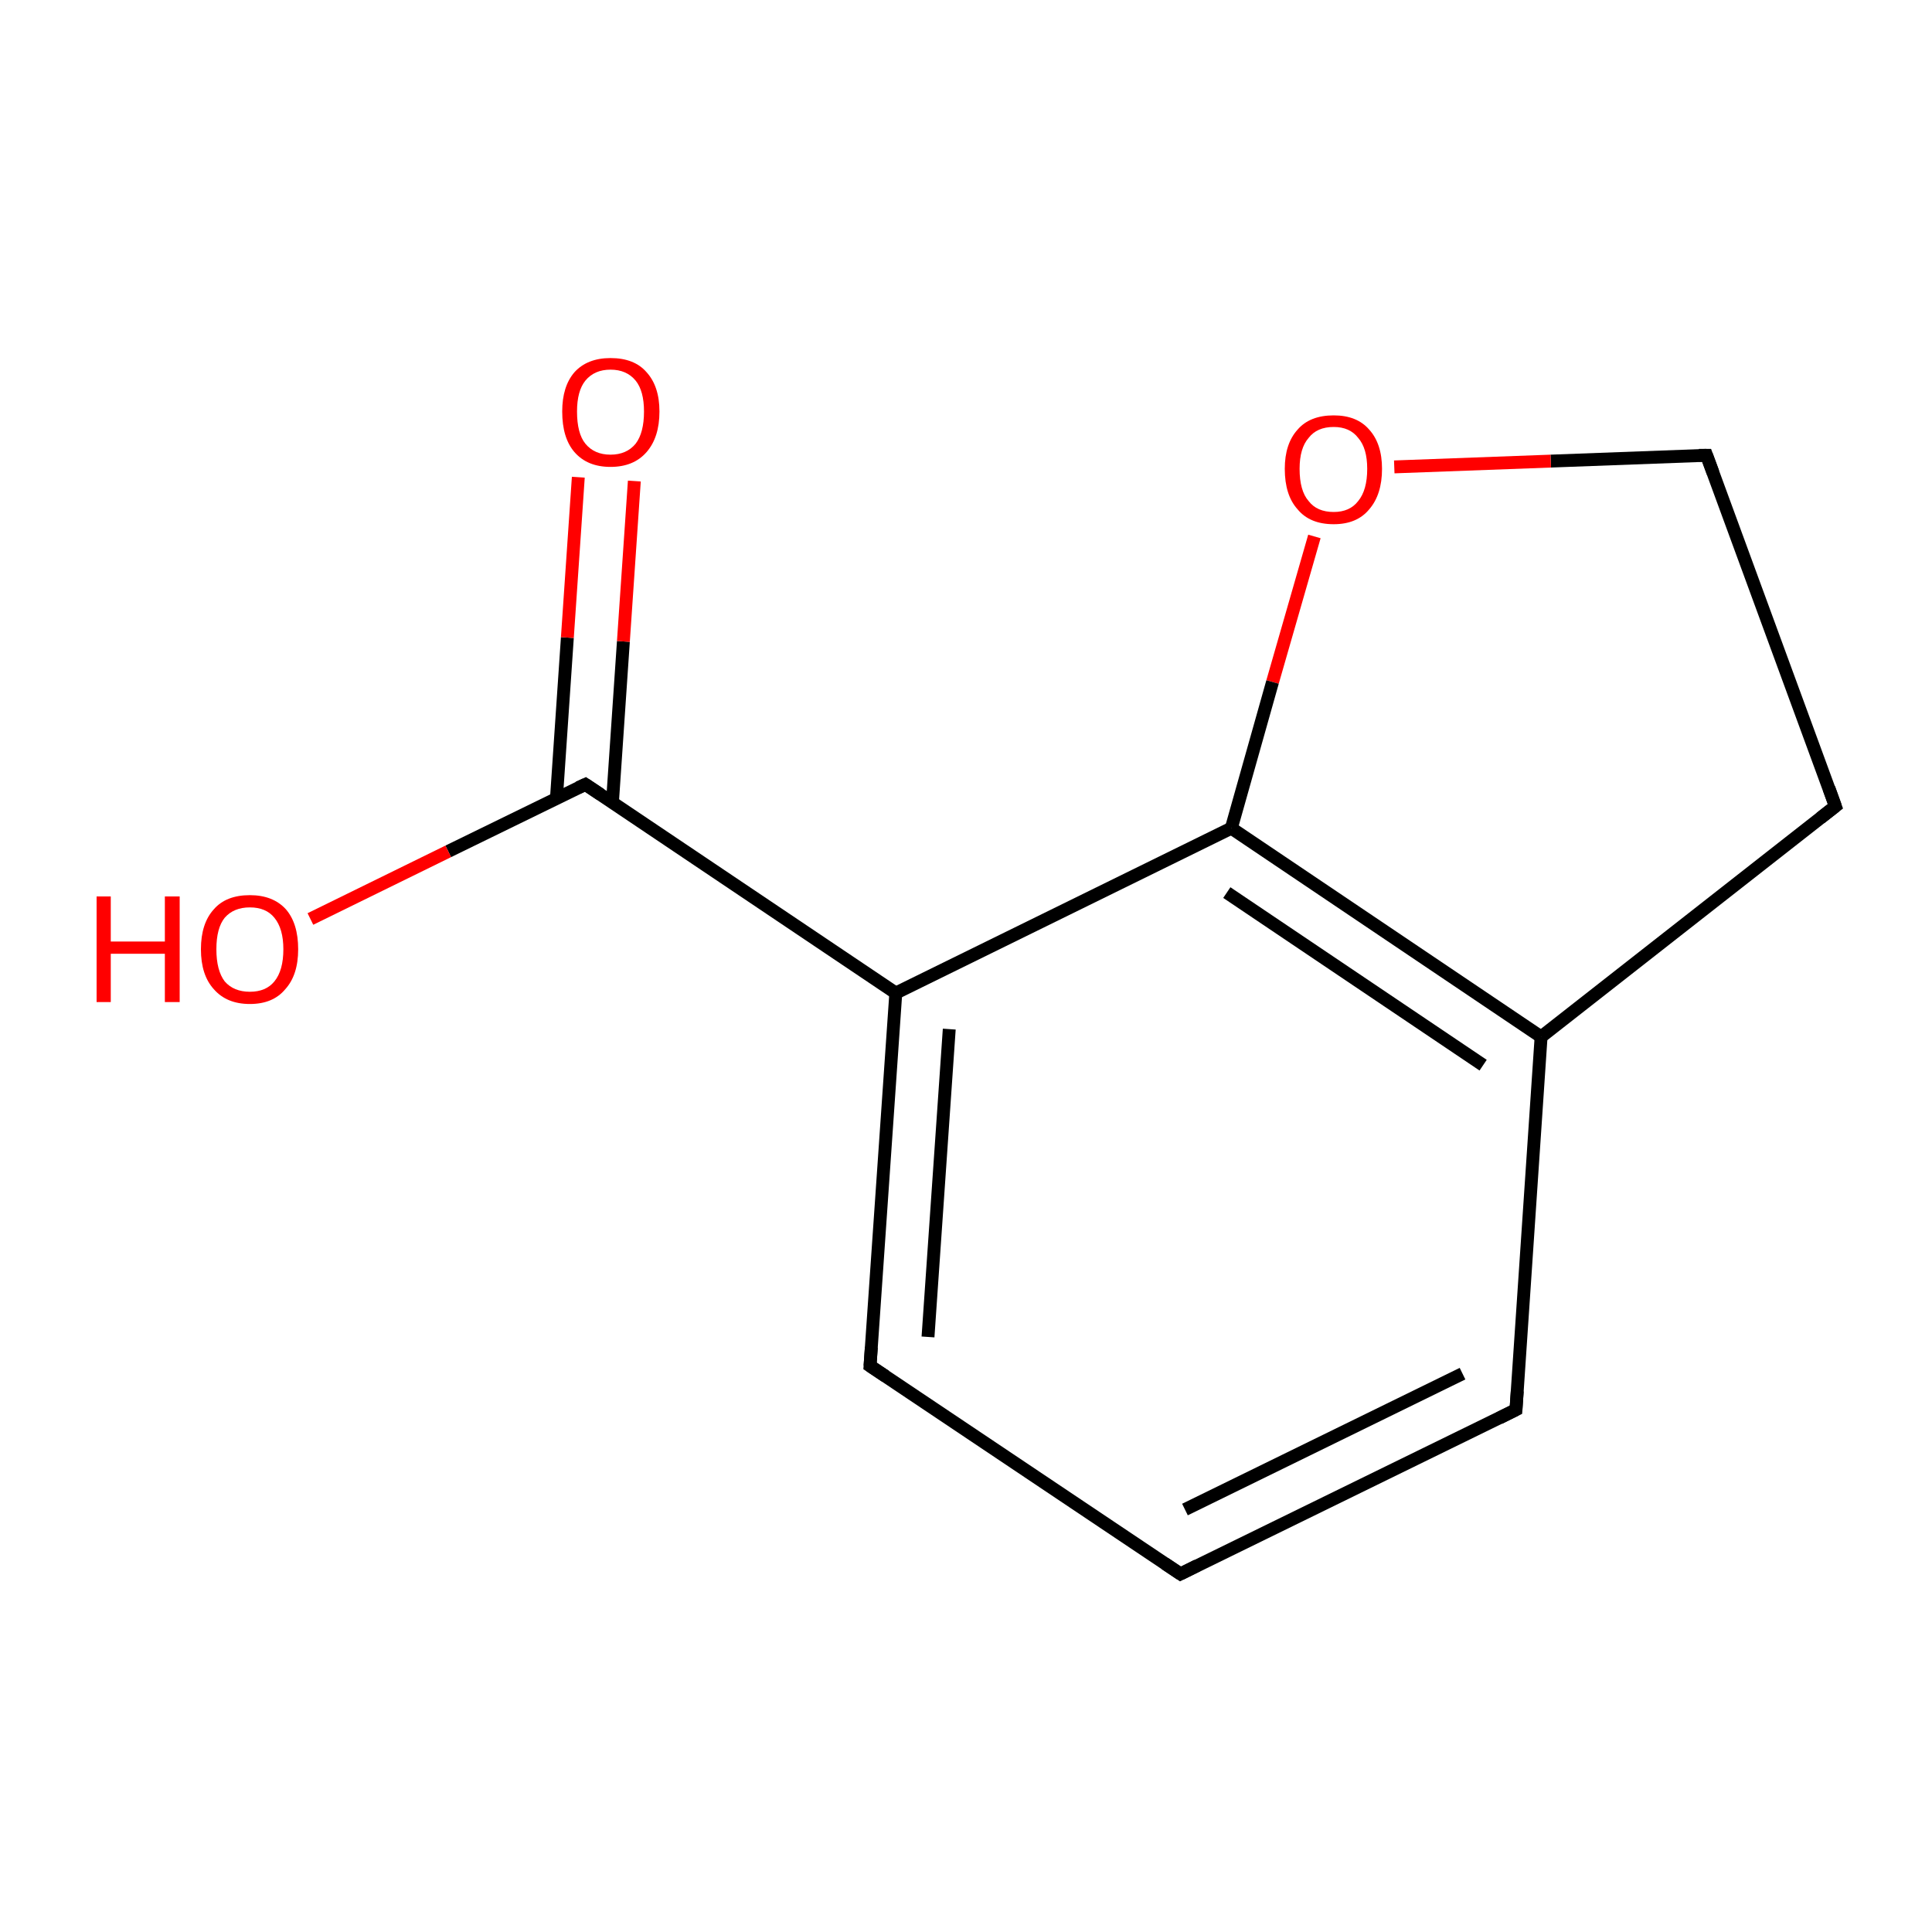 <?xml version='1.0' encoding='iso-8859-1'?>
<svg version='1.1' baseProfile='full'
              xmlns='http://www.w3.org/2000/svg'
                      xmlns:rdkit='http://www.rdkit.org/xml'
                      xmlns:xlink='http://www.w3.org/1999/xlink'
                  xml:space='preserve'
width='300px' height='300px' viewBox='0 0 300 300'>
<!-- END OF HEADER -->
<rect style='opacity:1.0;fill:none;stroke:none' width='300.0' height='300.0' x='0.0' y='0.0'> </rect>
<path class='bond-0 atom-0 atom-1' d='M 285.0,125.2 L 265.0,70.7' style='fill:none;fill-rule:evenodd;stroke:#000000;stroke-width:2.0px;stroke-linecap:butt;stroke-linejoin:miter;stroke-opacity:1' />
<path class='bond-1 atom-1 atom-2' d='M 265.0,70.7 L 240.8,71.6' style='fill:none;fill-rule:evenodd;stroke:#000000;stroke-width:2.0px;stroke-linecap:butt;stroke-linejoin:miter;stroke-opacity:1' />
<path class='bond-1 atom-1 atom-2' d='M 240.8,71.6 L 216.5,72.5' style='fill:none;fill-rule:evenodd;stroke:#FF0000;stroke-width:2.0px;stroke-linecap:butt;stroke-linejoin:miter;stroke-opacity:1' />
<path class='bond-2 atom-2 atom-3' d='M 204.1,83.3 L 197.6,105.9' style='fill:none;fill-rule:evenodd;stroke:#FF0000;stroke-width:2.0px;stroke-linecap:butt;stroke-linejoin:miter;stroke-opacity:1' />
<path class='bond-2 atom-2 atom-3' d='M 197.6,105.9 L 191.2,128.6' style='fill:none;fill-rule:evenodd;stroke:#000000;stroke-width:2.0px;stroke-linecap:butt;stroke-linejoin:miter;stroke-opacity:1' />
<path class='bond-3 atom-3 atom-4' d='M 191.2,128.6 L 239.3,161.0' style='fill:none;fill-rule:evenodd;stroke:#000000;stroke-width:2.0px;stroke-linecap:butt;stroke-linejoin:miter;stroke-opacity:1' />
<path class='bond-3 atom-3 atom-4' d='M 190.5,138.6 L 230.3,165.4' style='fill:none;fill-rule:evenodd;stroke:#000000;stroke-width:2.0px;stroke-linecap:butt;stroke-linejoin:miter;stroke-opacity:1' />
<path class='bond-4 atom-4 atom-5' d='M 239.3,161.0 L 235.4,218.9' style='fill:none;fill-rule:evenodd;stroke:#000000;stroke-width:2.0px;stroke-linecap:butt;stroke-linejoin:miter;stroke-opacity:1' />
<path class='bond-5 atom-5 atom-6' d='M 235.4,218.9 L 183.3,244.4' style='fill:none;fill-rule:evenodd;stroke:#000000;stroke-width:2.0px;stroke-linecap:butt;stroke-linejoin:miter;stroke-opacity:1' />
<path class='bond-5 atom-5 atom-6' d='M 227.1,213.3 L 184.0,234.4' style='fill:none;fill-rule:evenodd;stroke:#000000;stroke-width:2.0px;stroke-linecap:butt;stroke-linejoin:miter;stroke-opacity:1' />
<path class='bond-6 atom-6 atom-7' d='M 183.3,244.4 L 135.1,212.1' style='fill:none;fill-rule:evenodd;stroke:#000000;stroke-width:2.0px;stroke-linecap:butt;stroke-linejoin:miter;stroke-opacity:1' />
<path class='bond-7 atom-7 atom-8' d='M 135.1,212.1 L 139.1,154.2' style='fill:none;fill-rule:evenodd;stroke:#000000;stroke-width:2.0px;stroke-linecap:butt;stroke-linejoin:miter;stroke-opacity:1' />
<path class='bond-7 atom-7 atom-8' d='M 144.1,207.6 L 147.4,159.8' style='fill:none;fill-rule:evenodd;stroke:#000000;stroke-width:2.0px;stroke-linecap:butt;stroke-linejoin:miter;stroke-opacity:1' />
<path class='bond-8 atom-8 atom-9' d='M 139.1,154.2 L 90.9,121.8' style='fill:none;fill-rule:evenodd;stroke:#000000;stroke-width:2.0px;stroke-linecap:butt;stroke-linejoin:miter;stroke-opacity:1' />
<path class='bond-9 atom-9 atom-10' d='M 95.1,124.6 L 96.8,99.6' style='fill:none;fill-rule:evenodd;stroke:#000000;stroke-width:2.0px;stroke-linecap:butt;stroke-linejoin:miter;stroke-opacity:1' />
<path class='bond-9 atom-9 atom-10' d='M 96.8,99.6 L 98.5,74.7' style='fill:none;fill-rule:evenodd;stroke:#FF0000;stroke-width:2.0px;stroke-linecap:butt;stroke-linejoin:miter;stroke-opacity:1' />
<path class='bond-9 atom-9 atom-10' d='M 86.4,124.0 L 88.1,99.0' style='fill:none;fill-rule:evenodd;stroke:#000000;stroke-width:2.0px;stroke-linecap:butt;stroke-linejoin:miter;stroke-opacity:1' />
<path class='bond-9 atom-9 atom-10' d='M 88.1,99.0 L 89.8,74.1' style='fill:none;fill-rule:evenodd;stroke:#FF0000;stroke-width:2.0px;stroke-linecap:butt;stroke-linejoin:miter;stroke-opacity:1' />
<path class='bond-10 atom-9 atom-11' d='M 90.9,121.8 L 69.6,132.2' style='fill:none;fill-rule:evenodd;stroke:#000000;stroke-width:2.0px;stroke-linecap:butt;stroke-linejoin:miter;stroke-opacity:1' />
<path class='bond-10 atom-9 atom-11' d='M 69.6,132.2 L 48.2,142.7' style='fill:none;fill-rule:evenodd;stroke:#FF0000;stroke-width:2.0px;stroke-linecap:butt;stroke-linejoin:miter;stroke-opacity:1' />
<path class='bond-11 atom-4 atom-0' d='M 239.3,161.0 L 285.0,125.2' style='fill:none;fill-rule:evenodd;stroke:#000000;stroke-width:2.0px;stroke-linecap:butt;stroke-linejoin:miter;stroke-opacity:1' />
<path class='bond-12 atom-8 atom-3' d='M 139.1,154.2 L 191.2,128.6' style='fill:none;fill-rule:evenodd;stroke:#000000;stroke-width:2.0px;stroke-linecap:butt;stroke-linejoin:miter;stroke-opacity:1' />
<path d='M 284.0,122.4 L 285.0,125.2 L 282.7,127.0' style='fill:none;stroke:#000000;stroke-width:2.0px;stroke-linecap:butt;stroke-linejoin:miter;stroke-miterlimit:10;stroke-opacity:1;' />
<path d='M 266.0,73.4 L 265.0,70.7 L 263.8,70.7' style='fill:none;stroke:#000000;stroke-width:2.0px;stroke-linecap:butt;stroke-linejoin:miter;stroke-miterlimit:10;stroke-opacity:1;' />
<path d='M 235.6,216.0 L 235.4,218.9 L 232.8,220.2' style='fill:none;stroke:#000000;stroke-width:2.0px;stroke-linecap:butt;stroke-linejoin:miter;stroke-miterlimit:10;stroke-opacity:1;' />
<path d='M 185.9,243.1 L 183.3,244.4 L 180.9,242.8' style='fill:none;stroke:#000000;stroke-width:2.0px;stroke-linecap:butt;stroke-linejoin:miter;stroke-miterlimit:10;stroke-opacity:1;' />
<path d='M 137.5,213.7 L 135.1,212.1 L 135.3,209.2' style='fill:none;stroke:#000000;stroke-width:2.0px;stroke-linecap:butt;stroke-linejoin:miter;stroke-miterlimit:10;stroke-opacity:1;' />
<path d='M 93.3,123.4 L 90.9,121.8 L 89.8,122.3' style='fill:none;stroke:#000000;stroke-width:2.0px;stroke-linecap:butt;stroke-linejoin:miter;stroke-miterlimit:10;stroke-opacity:1;' />
<path class='atom-2' d='M 199.5 72.8
Q 199.5 68.9, 201.5 66.7
Q 203.4 64.5, 207.1 64.5
Q 210.7 64.5, 212.6 66.7
Q 214.6 68.9, 214.6 72.8
Q 214.6 76.8, 212.6 79.1
Q 210.7 81.4, 207.1 81.4
Q 203.4 81.4, 201.5 79.1
Q 199.5 76.9, 199.5 72.8
M 207.1 79.5
Q 209.6 79.5, 210.9 77.8
Q 212.3 76.1, 212.3 72.8
Q 212.3 69.6, 210.9 68.0
Q 209.6 66.3, 207.1 66.3
Q 204.5 66.3, 203.2 68.0
Q 201.8 69.6, 201.8 72.8
Q 201.8 76.2, 203.2 77.8
Q 204.5 79.5, 207.1 79.5
' fill='#FF0000'/>
<path class='atom-10' d='M 87.3 63.9
Q 87.3 60.0, 89.2 57.8
Q 91.2 55.6, 94.8 55.6
Q 98.5 55.6, 100.4 57.8
Q 102.4 60.0, 102.4 63.9
Q 102.4 67.9, 100.4 70.2
Q 98.4 72.5, 94.8 72.5
Q 91.2 72.5, 89.2 70.2
Q 87.3 68.0, 87.3 63.9
M 94.8 70.6
Q 97.3 70.6, 98.7 68.9
Q 100.0 67.2, 100.0 63.9
Q 100.0 60.7, 98.7 59.1
Q 97.3 57.4, 94.8 57.4
Q 92.3 57.4, 90.9 59.1
Q 89.6 60.7, 89.6 63.9
Q 89.6 67.3, 90.9 68.9
Q 92.3 70.6, 94.8 70.6
' fill='#FF0000'/>
<path class='atom-11' d='M 15.0 139.2
L 17.2 139.2
L 17.2 146.2
L 25.6 146.2
L 25.6 139.2
L 27.9 139.2
L 27.9 155.6
L 25.6 155.6
L 25.6 148.1
L 17.2 148.1
L 17.2 155.6
L 15.0 155.6
L 15.0 139.2
' fill='#FF0000'/>
<path class='atom-11' d='M 31.2 147.4
Q 31.2 143.4, 33.2 141.2
Q 35.1 139.0, 38.8 139.0
Q 42.4 139.0, 44.4 141.2
Q 46.3 143.4, 46.3 147.4
Q 46.3 151.4, 44.3 153.6
Q 42.4 155.9, 38.8 155.9
Q 35.2 155.9, 33.2 153.6
Q 31.2 151.4, 31.2 147.4
M 38.8 154.0
Q 41.3 154.0, 42.6 152.4
Q 44.0 150.7, 44.0 147.4
Q 44.0 144.2, 42.6 142.5
Q 41.3 140.9, 38.8 140.9
Q 36.3 140.9, 34.9 142.5
Q 33.6 144.1, 33.6 147.4
Q 33.6 150.7, 34.9 152.4
Q 36.3 154.0, 38.8 154.0
' fill='#FF0000'/>
</svg>
